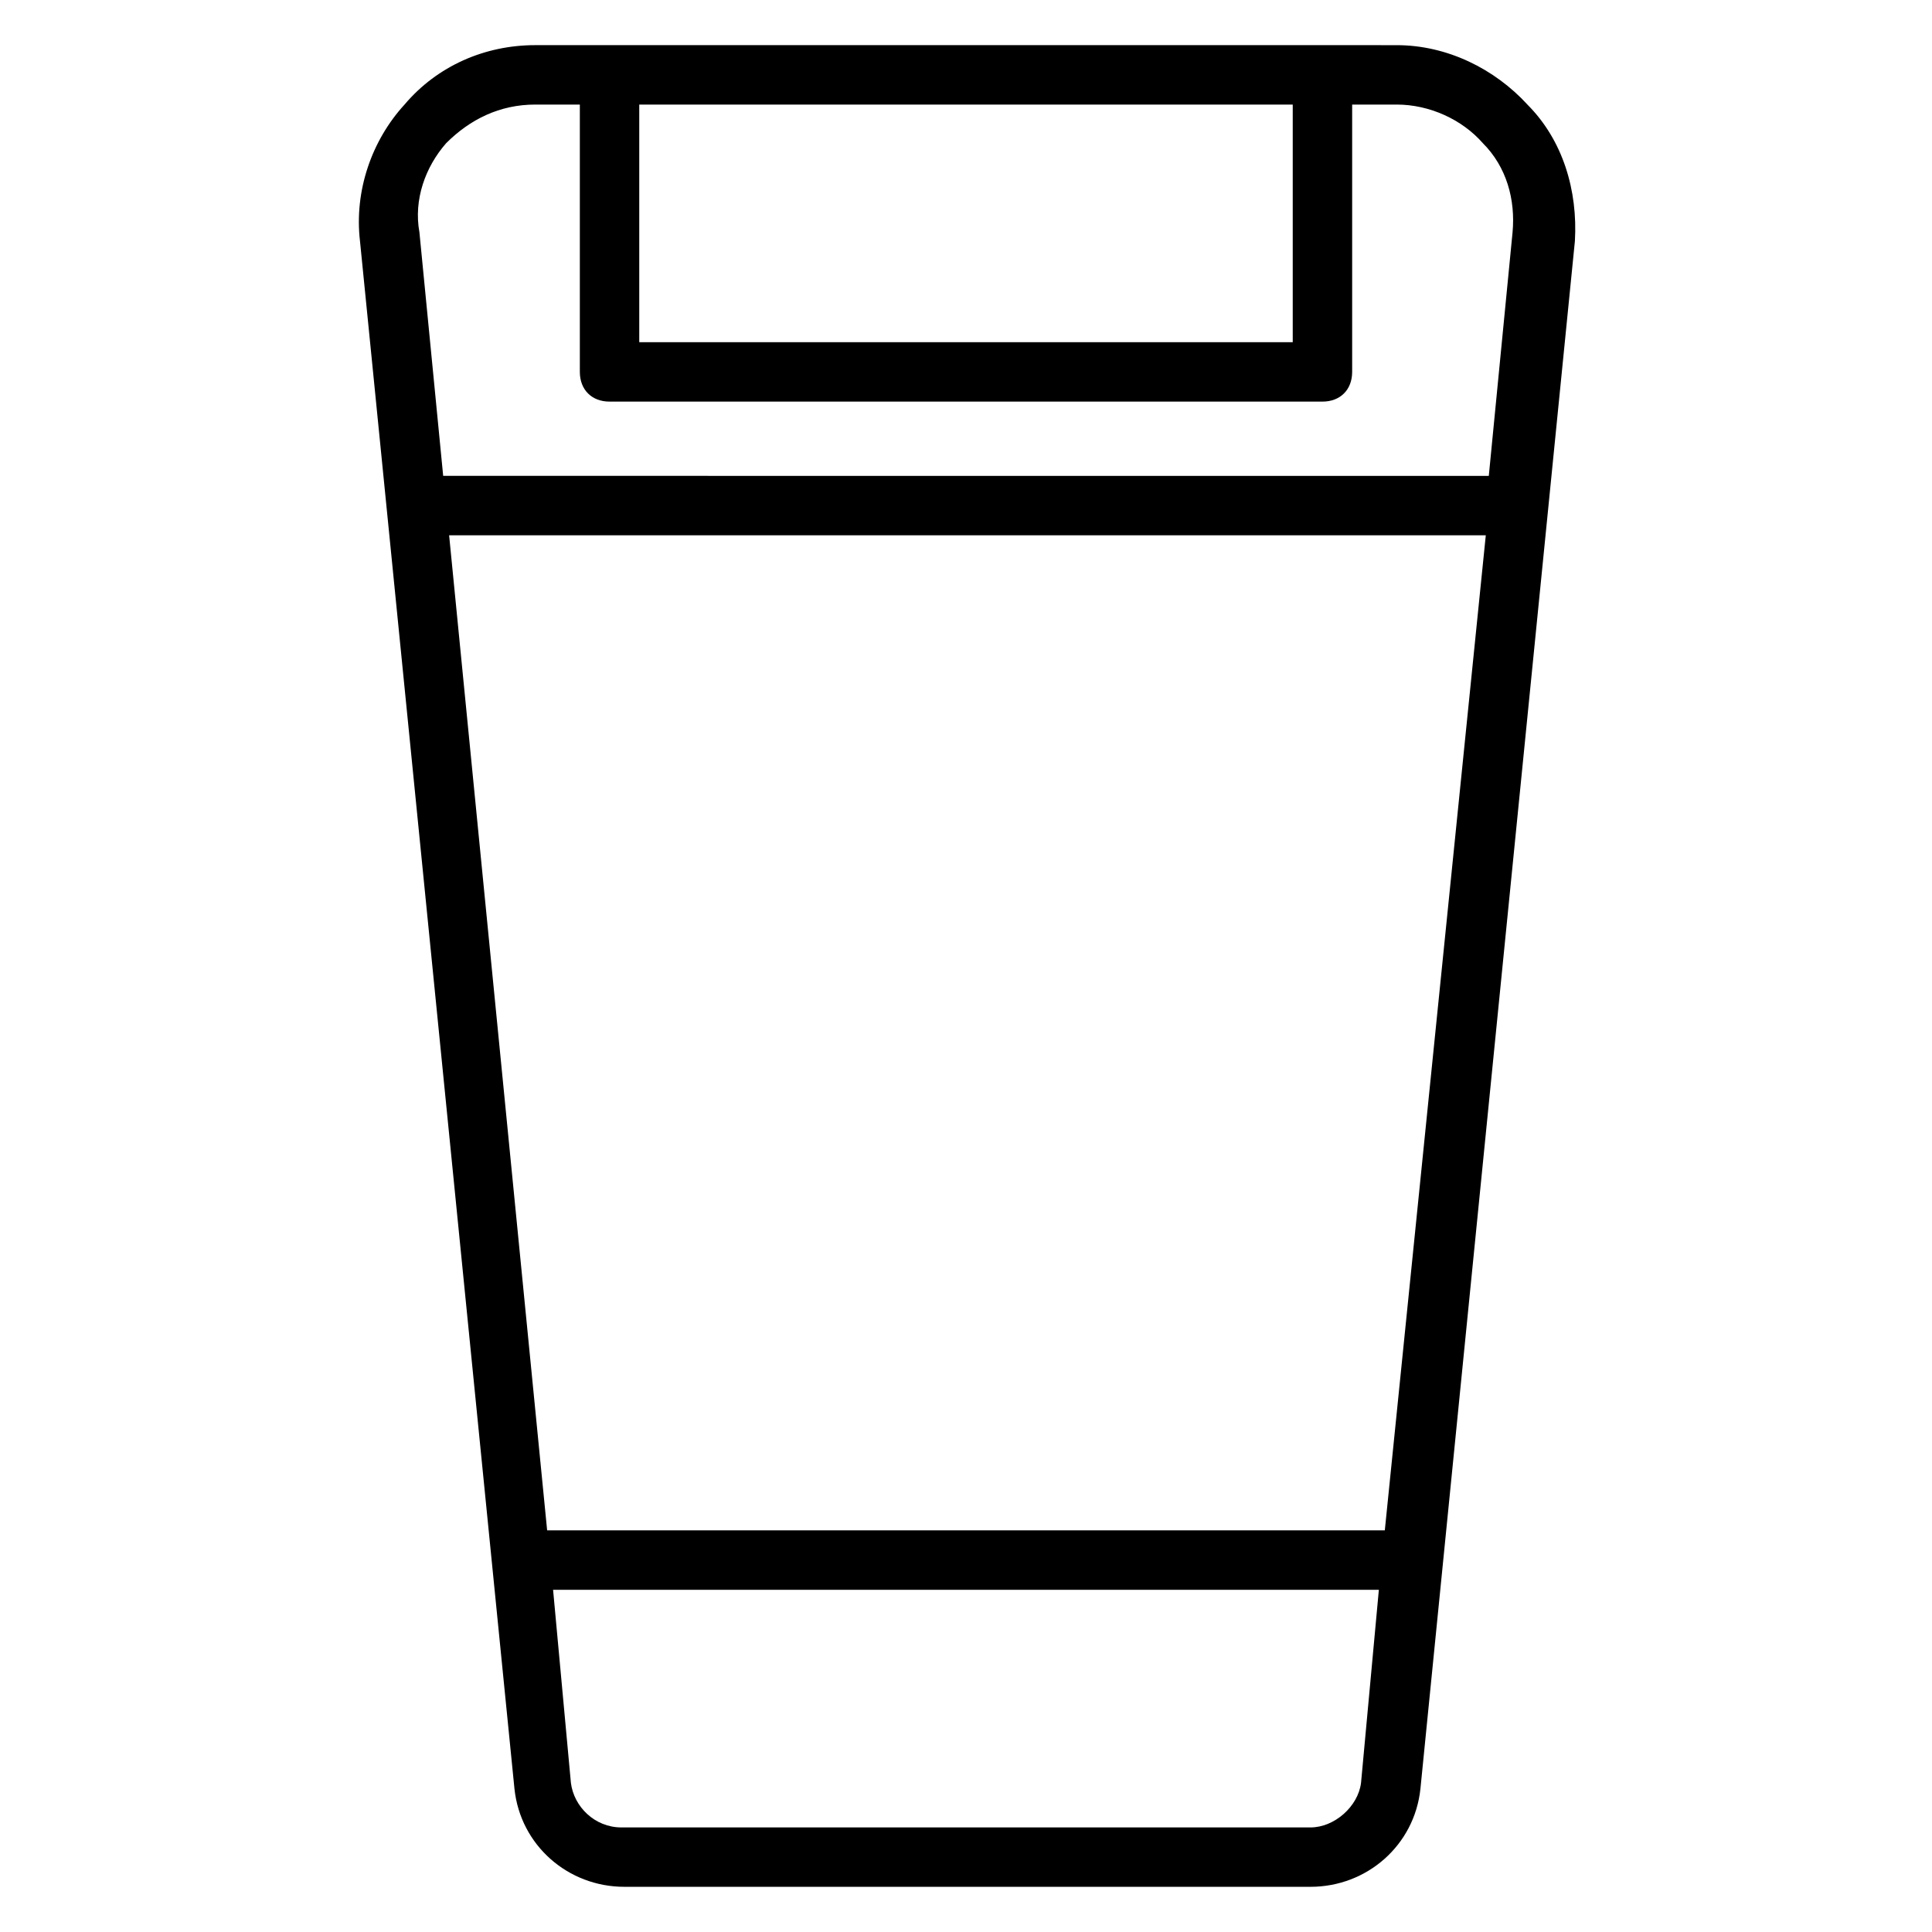 <?xml version="1.0" encoding="UTF-8"?>
<!-- Uploaded to: SVG Repo, www.svgrepo.com, Generator: SVG Repo Mixer Tools -->
<svg fill="#000000" width="800px" height="800px" version="1.1" viewBox="144 144 512 512" xmlns="http://www.w3.org/2000/svg">
 <path d="m548.78 171.71c-8.66-9.445-21.254-15.742-34.637-15.742l-19.684-0.004h-208.61c-13.383 0-25.977 5.512-34.637 15.742-8.66 9.445-13.383 22.828-11.809 36.211l40.934 410.13c1.574 14.957 14.168 25.977 29.125 25.977h181.84c14.957 0 27.551-11.02 29.125-25.977l40.934-410.13c0.793-13.379-3.144-26.762-12.59-36.207zm-62.191 0v62.977h-173.18v-62.977zm-224.35 10.234c6.297-6.301 14.168-10.234 23.617-10.234h11.809v70.848c0 4.723 3.148 7.871 7.871 7.871h188.93c4.723 0 7.871-3.148 7.871-7.871v-70.848h11.809c8.66 0 17.32 3.938 22.828 10.234 6.297 6.297 8.66 14.957 7.871 23.617l-6.297 64.551-277.1-0.004-6.297-64.551c-1.574-8.66 1.574-17.316 7.086-23.613zm248.75 367.62h-221.99l-25.977-263.71h274.73zm-19.68 78.723h-182.63c-7.086 0-12.594-5.512-13.383-11.809l-4.723-51.168h218.84l-4.723 51.168c-0.789 6.297-7.086 11.809-13.387 11.809z"/>
</svg>